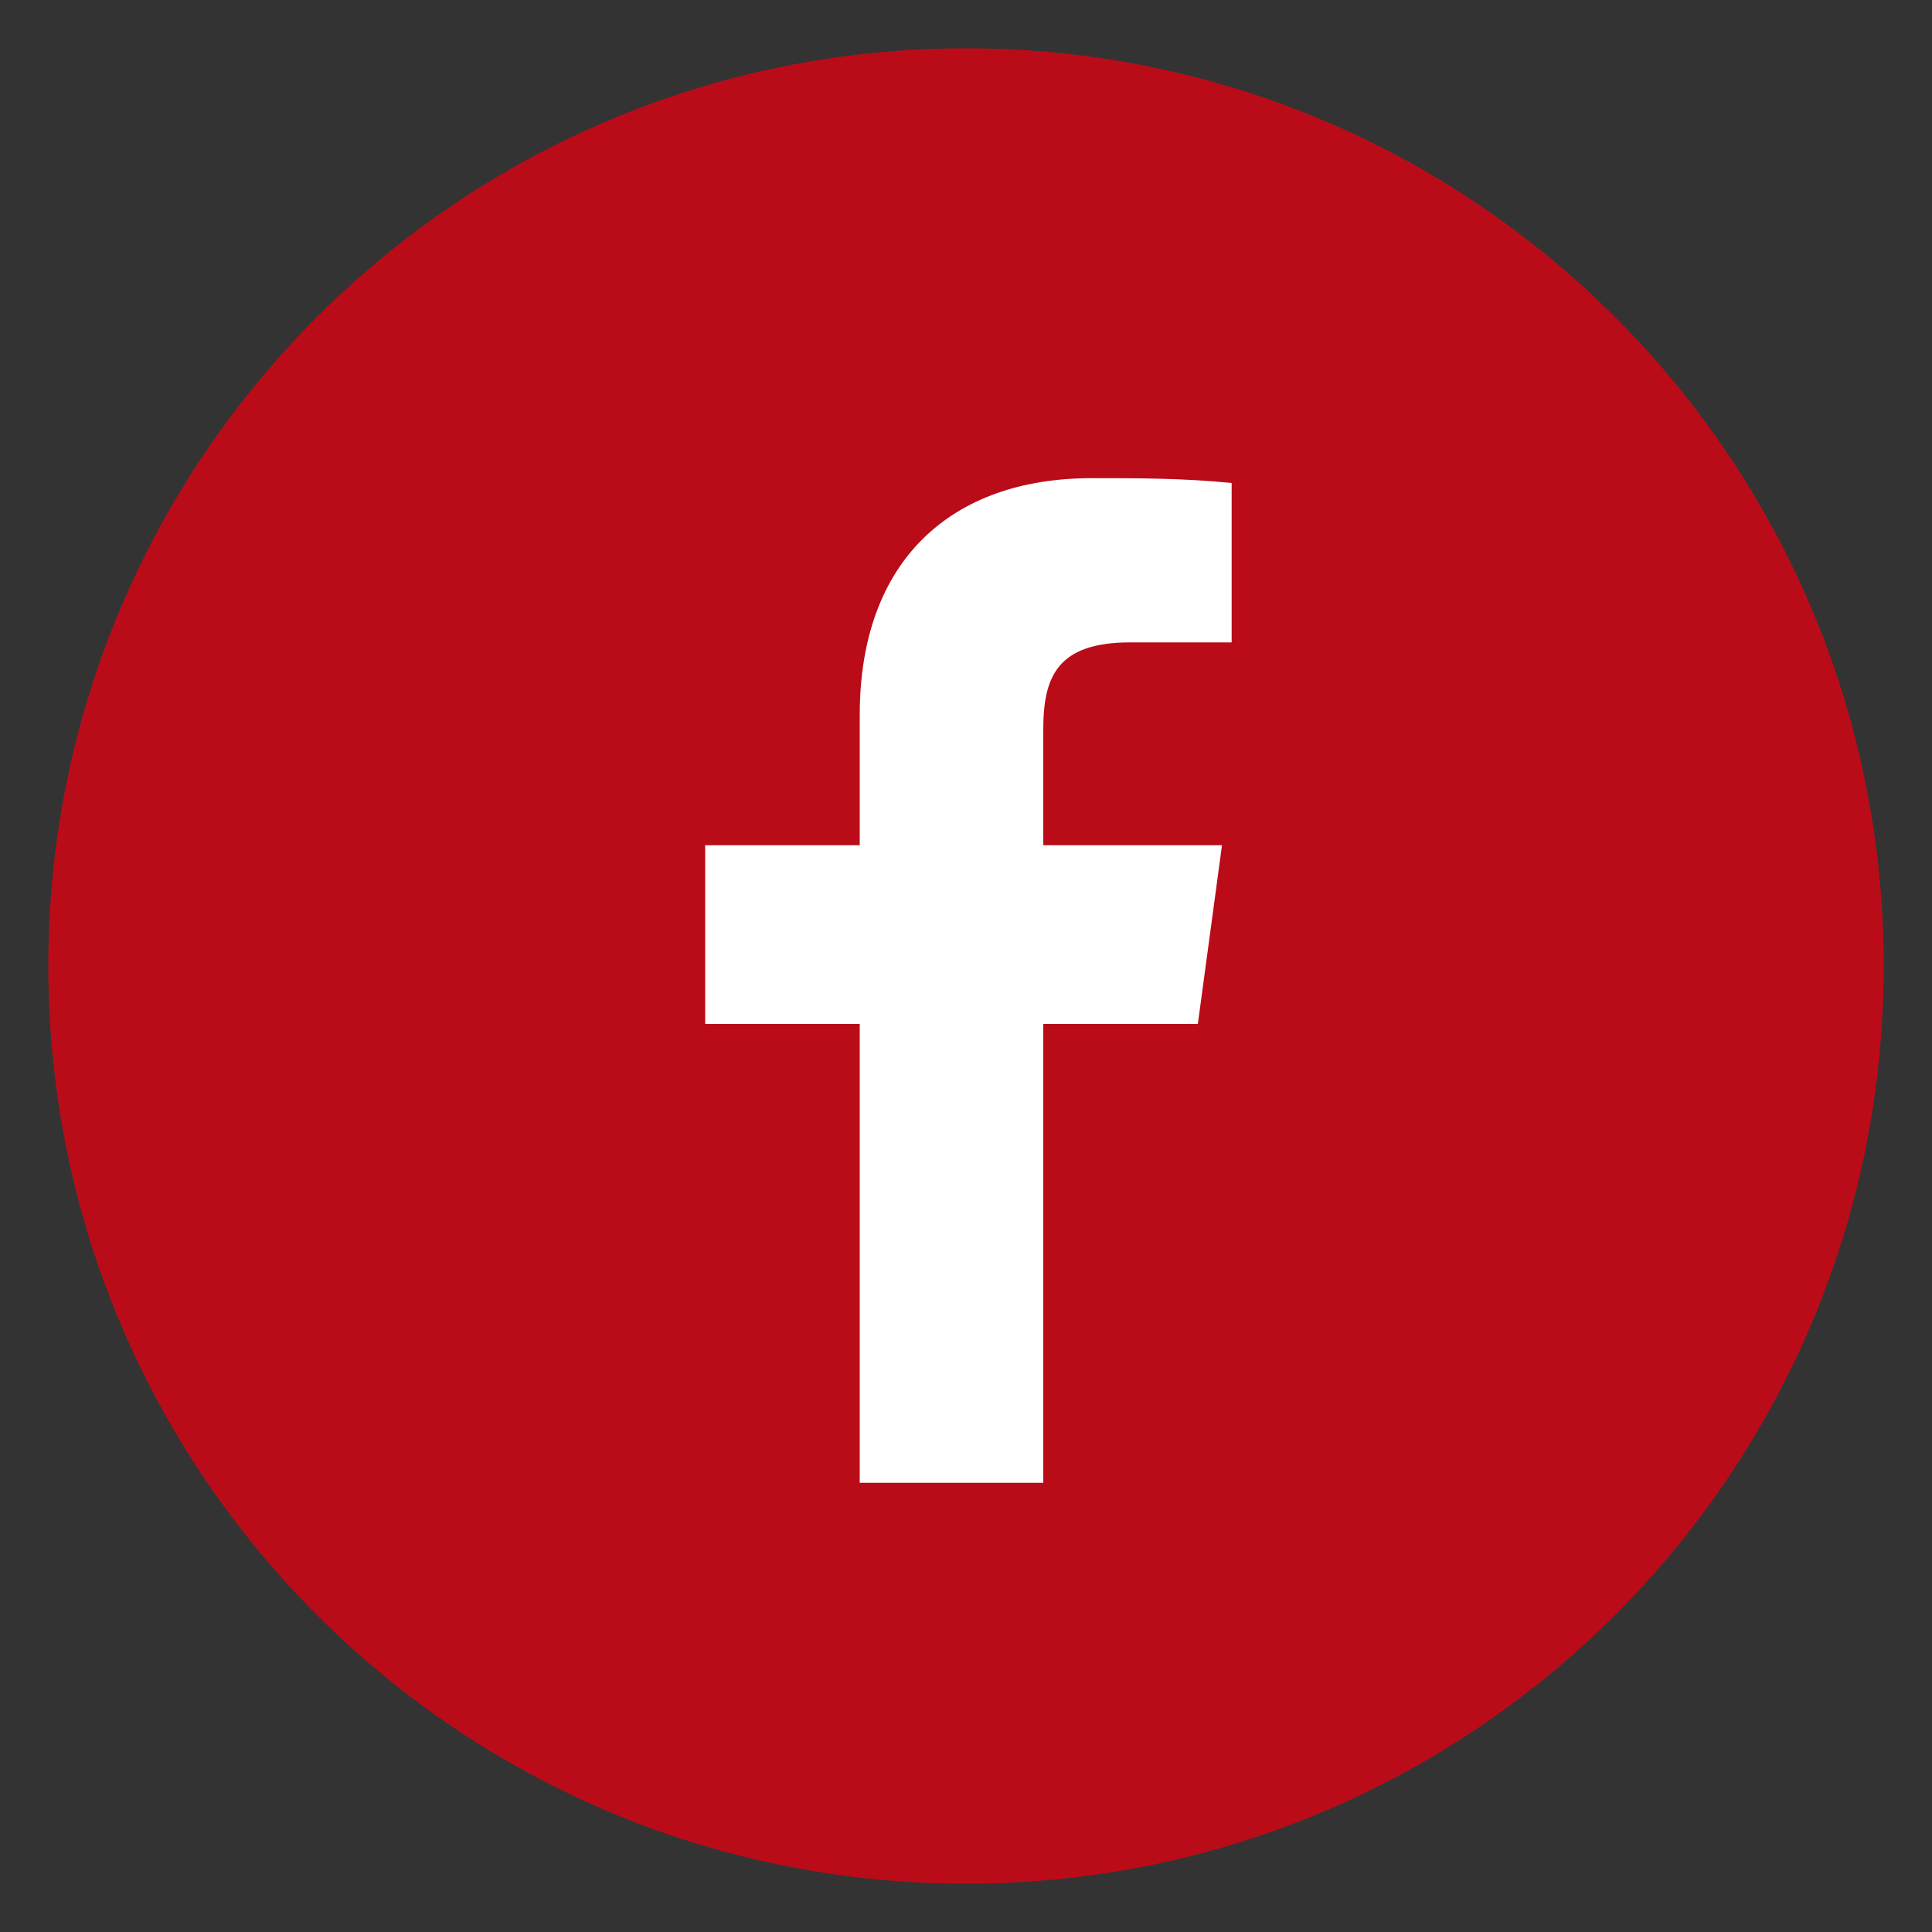 <?xml version="1.0" encoding="utf-8"?>
<!-- Generator: Adobe Illustrator 23.0.3, SVG Export Plug-In . SVG Version: 6.00 Build 0)  -->
<svg version="1.1" id="レイヤー_1" xmlns="http://www.w3.org/2000/svg" xmlns:xlink="http://www.w3.org/1999/xlink" x="0px"
	 y="0px" viewBox="0 0 40 40" style="enable-background:new 0 0 40 40;" xml:space="preserve">
<rect x="0" y="0" width="40" height="40" fill="#333333" stroke="none"/>
<style type="text/css">
	.st0{fill:#BA0C18;}
	.st1{fill:#FFFFFF;}
</style>
<g>
	<path class="st0" d="M20,1C9.5,1,1,9.5,1,20s8.5,19,19,19s19-8.5,19-19S30.5,1,20,1z"/>
	<path class="st1" d="M25.4,13.3h-2c-1.5,0-1.8,0.7-1.8,1.8v2.4h3.7l-0.5,3.7h-3.2v9.5h-3.8v-9.5h-3.2v-3.7h3.2v-2.7
		c0-3.2,1.9-4.9,4.8-4.9c1,0,1.9,0,2.9,0.1V13.3z"/>
</g>
</svg>
